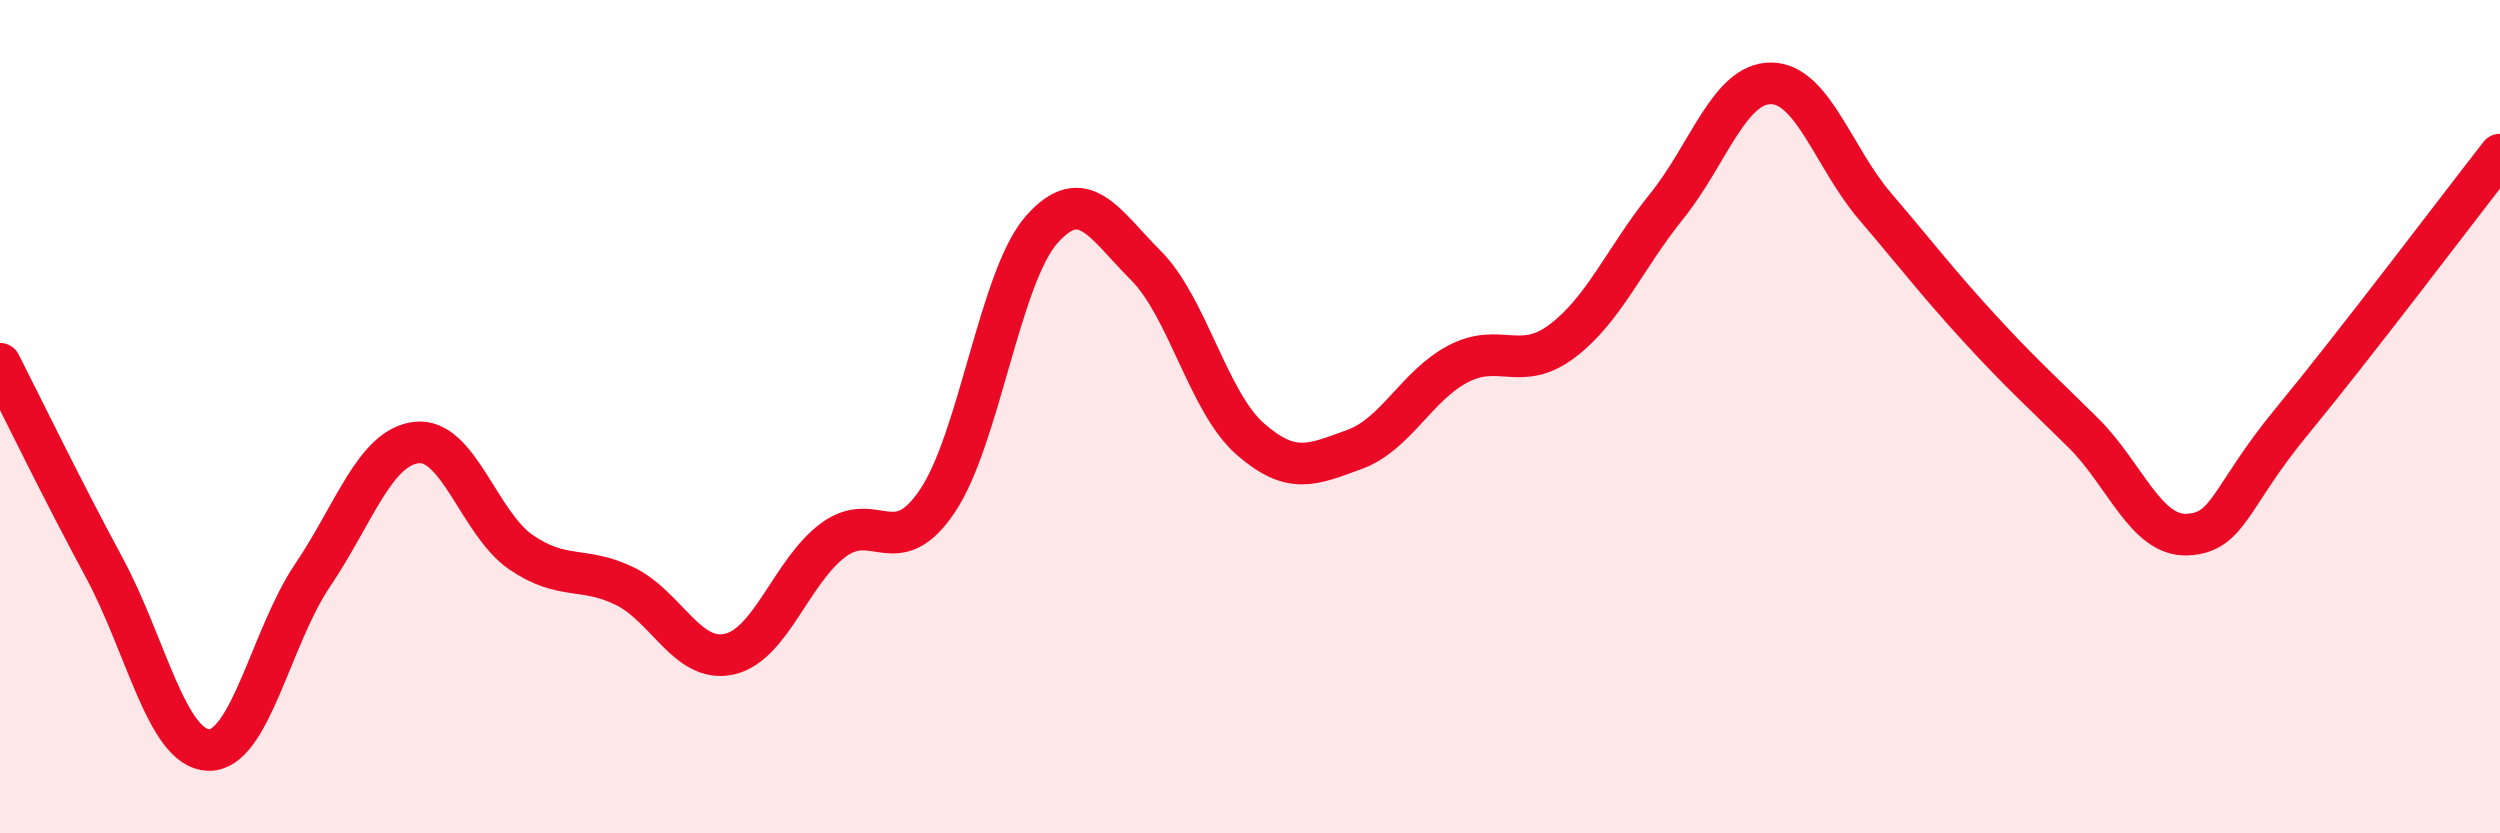 
    <svg width="60" height="20" viewBox="0 0 60 20" xmlns="http://www.w3.org/2000/svg">
      <path
        d="M 0,8.73 C 0.5,9.71 1.5,11.77 2.5,13.62 C 3.5,15.47 4,17.96 5,18 C 6,18.04 6.5,15.29 7.5,13.81 C 8.5,12.33 9,10.73 10,10.62 C 11,10.51 11.5,12.56 12.5,13.25 C 13.5,13.94 14,13.58 15,14.07 C 16,14.56 16.5,15.92 17.5,15.7 C 18.5,15.48 19,13.7 20,12.96 C 21,12.22 21.5,13.51 22.5,12.02 C 23.5,10.53 24,6.64 25,5.51 C 26,4.38 26.5,5.37 27.5,6.37 C 28.5,7.37 29,9.65 30,10.53 C 31,11.41 31.5,11.15 32.5,10.79 C 33.5,10.43 34,9.25 35,8.73 C 36,8.21 36.5,8.94 37.5,8.18 C 38.5,7.42 39,6.19 40,4.95 C 41,3.71 41.5,2 42.5,2 C 43.5,2 44,3.78 45,4.95 C 46,6.12 46.5,6.78 47.5,7.87 C 48.5,8.96 49,9.4 50,10.39 C 51,11.38 51.5,12.88 52.5,12.83 C 53.5,12.78 53.5,11.94 55,10.12 C 56.5,8.3 59,4.99 60,3.71L60 20L0 20Z"
        fill="#EB0A25"
        opacity="0.1"
        stroke-linecap="round"
        stroke-linejoin="round"
      />
      <path
        d="M 0,8.73 C 0.5,9.71 1.5,11.77 2.5,13.62 C 3.5,15.47 4,17.96 5,18 C 6,18.04 6.5,15.29 7.5,13.81 C 8.5,12.33 9,10.73 10,10.62 C 11,10.51 11.5,12.56 12.5,13.25 C 13.5,13.94 14,13.58 15,14.07 C 16,14.56 16.5,15.92 17.5,15.7 C 18.5,15.48 19,13.7 20,12.96 C 21,12.22 21.5,13.51 22.5,12.02 C 23.5,10.53 24,6.64 25,5.51 C 26,4.38 26.5,5.37 27.5,6.37 C 28.5,7.37 29,9.65 30,10.53 C 31,11.41 31.5,11.15 32.5,10.79 C 33.5,10.43 34,9.25 35,8.73 C 36,8.21 36.5,8.94 37.5,8.18 C 38.5,7.42 39,6.19 40,4.95 C 41,3.71 41.5,2 42.5,2 C 43.5,2 44,3.78 45,4.95 C 46,6.12 46.5,6.78 47.5,7.87 C 48.5,8.96 49,9.4 50,10.39 C 51,11.38 51.5,12.88 52.5,12.83 C 53.5,12.78 53.5,11.94 55,10.12 C 56.5,8.3 59,4.99 60,3.71"
        stroke="#EB0A25"
        stroke-width="1"
        fill="none"
        stroke-linecap="round"
        stroke-linejoin="round"
      />
    </svg>
  